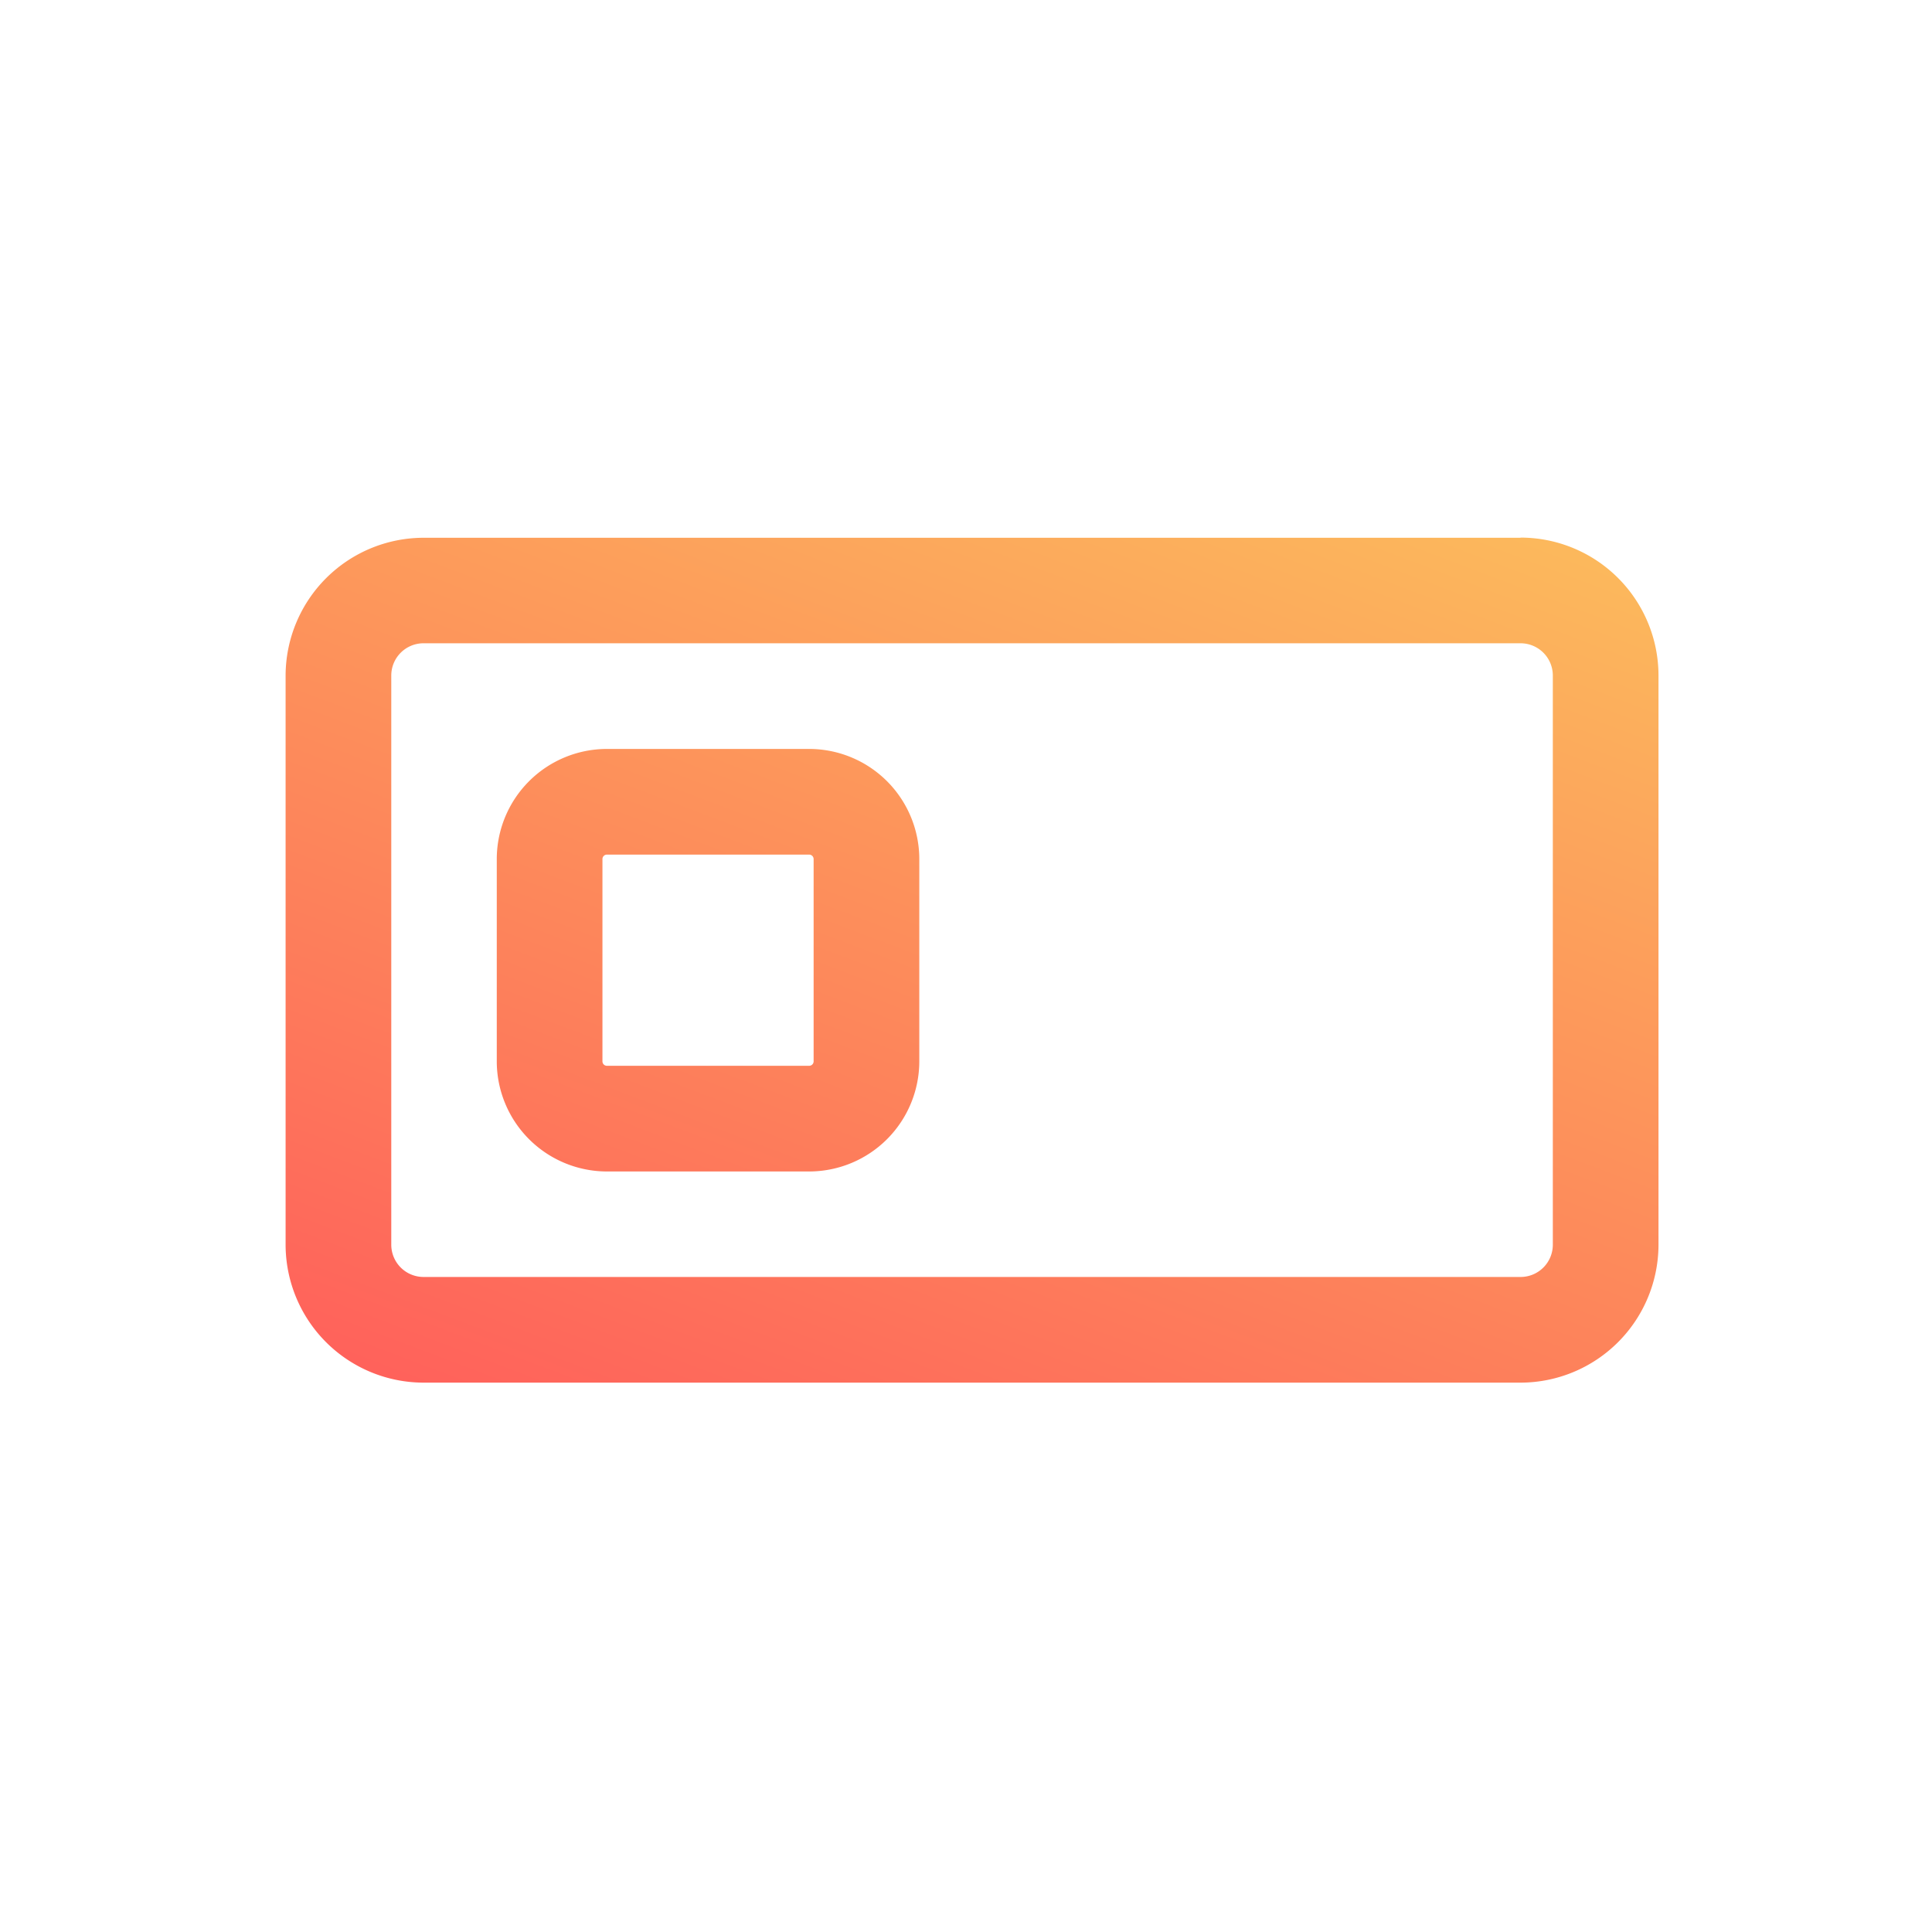 <svg xmlns="http://www.w3.org/2000/svg" xmlns:xlink="http://www.w3.org/1999/xlink" width="115" height="115" viewBox="0 0 115 115">
  <rect x="0" y="0" width="115" height="115" fill="#333333" stroke="none"/>
  <defs>
    <linearGradient id="linear-gradient" x1="0.126" y1="1.108" x2="0.874" y2="-0.108" gradientUnits="objectBoundingBox">
      <stop offset="0" stop-color="#ff5d5b"/>
      <stop offset="0.41" stop-color="#fd855b"/>
      <stop offset="1" stop-color="#fcbd5c"/>
    </linearGradient>
    <clipPath id="clip-Artboard_34">
      <rect width="115" height="115"/>
    </clipPath>
  </defs>
  <g id="Artboard_34" data-name="Artboard – 34" clip-path="url(#clip-Artboard_34)">
    <rect width="115" height="115" fill="#fff"/>
    <path id="Path_837" data-name="Path 837" d="M392.65,38.86h-65.3a8.222,8.222,0,0,0-8.21,8.21V80.94a8.222,8.222,0,0,0,8.21,8.21h65.3a8.222,8.222,0,0,0,8.21-8.21V47.06a8.215,8.215,0,0,0-8.21-8.21Zm1.92,42.08a1.92,1.92,0,0,1-1.92,1.92h-65.3a1.921,1.921,0,0,1-1.92-1.92V47.06a1.92,1.92,0,0,1,1.92-1.92h65.3a1.921,1.921,0,0,1,1.92,1.92V80.93ZM350.31,51.43H338.26a6.56,6.56,0,0,0-6.55,6.55V70.03a6.56,6.56,0,0,0,6.55,6.55h12.05a6.56,6.56,0,0,0,6.55-6.55V57.98A6.56,6.56,0,0,0,350.31,51.43Zm.26,18.6a.265.265,0,0,1-.26.26H338.26a.265.265,0,0,1-.26-.26V57.98a.265.265,0,0,1,.26-.26h12.05a.265.265,0,0,1,.26.26Z" transform="translate(-302.14 -6.85)" fill="url(#linear-gradient)"/>
  </g>
</svg>
